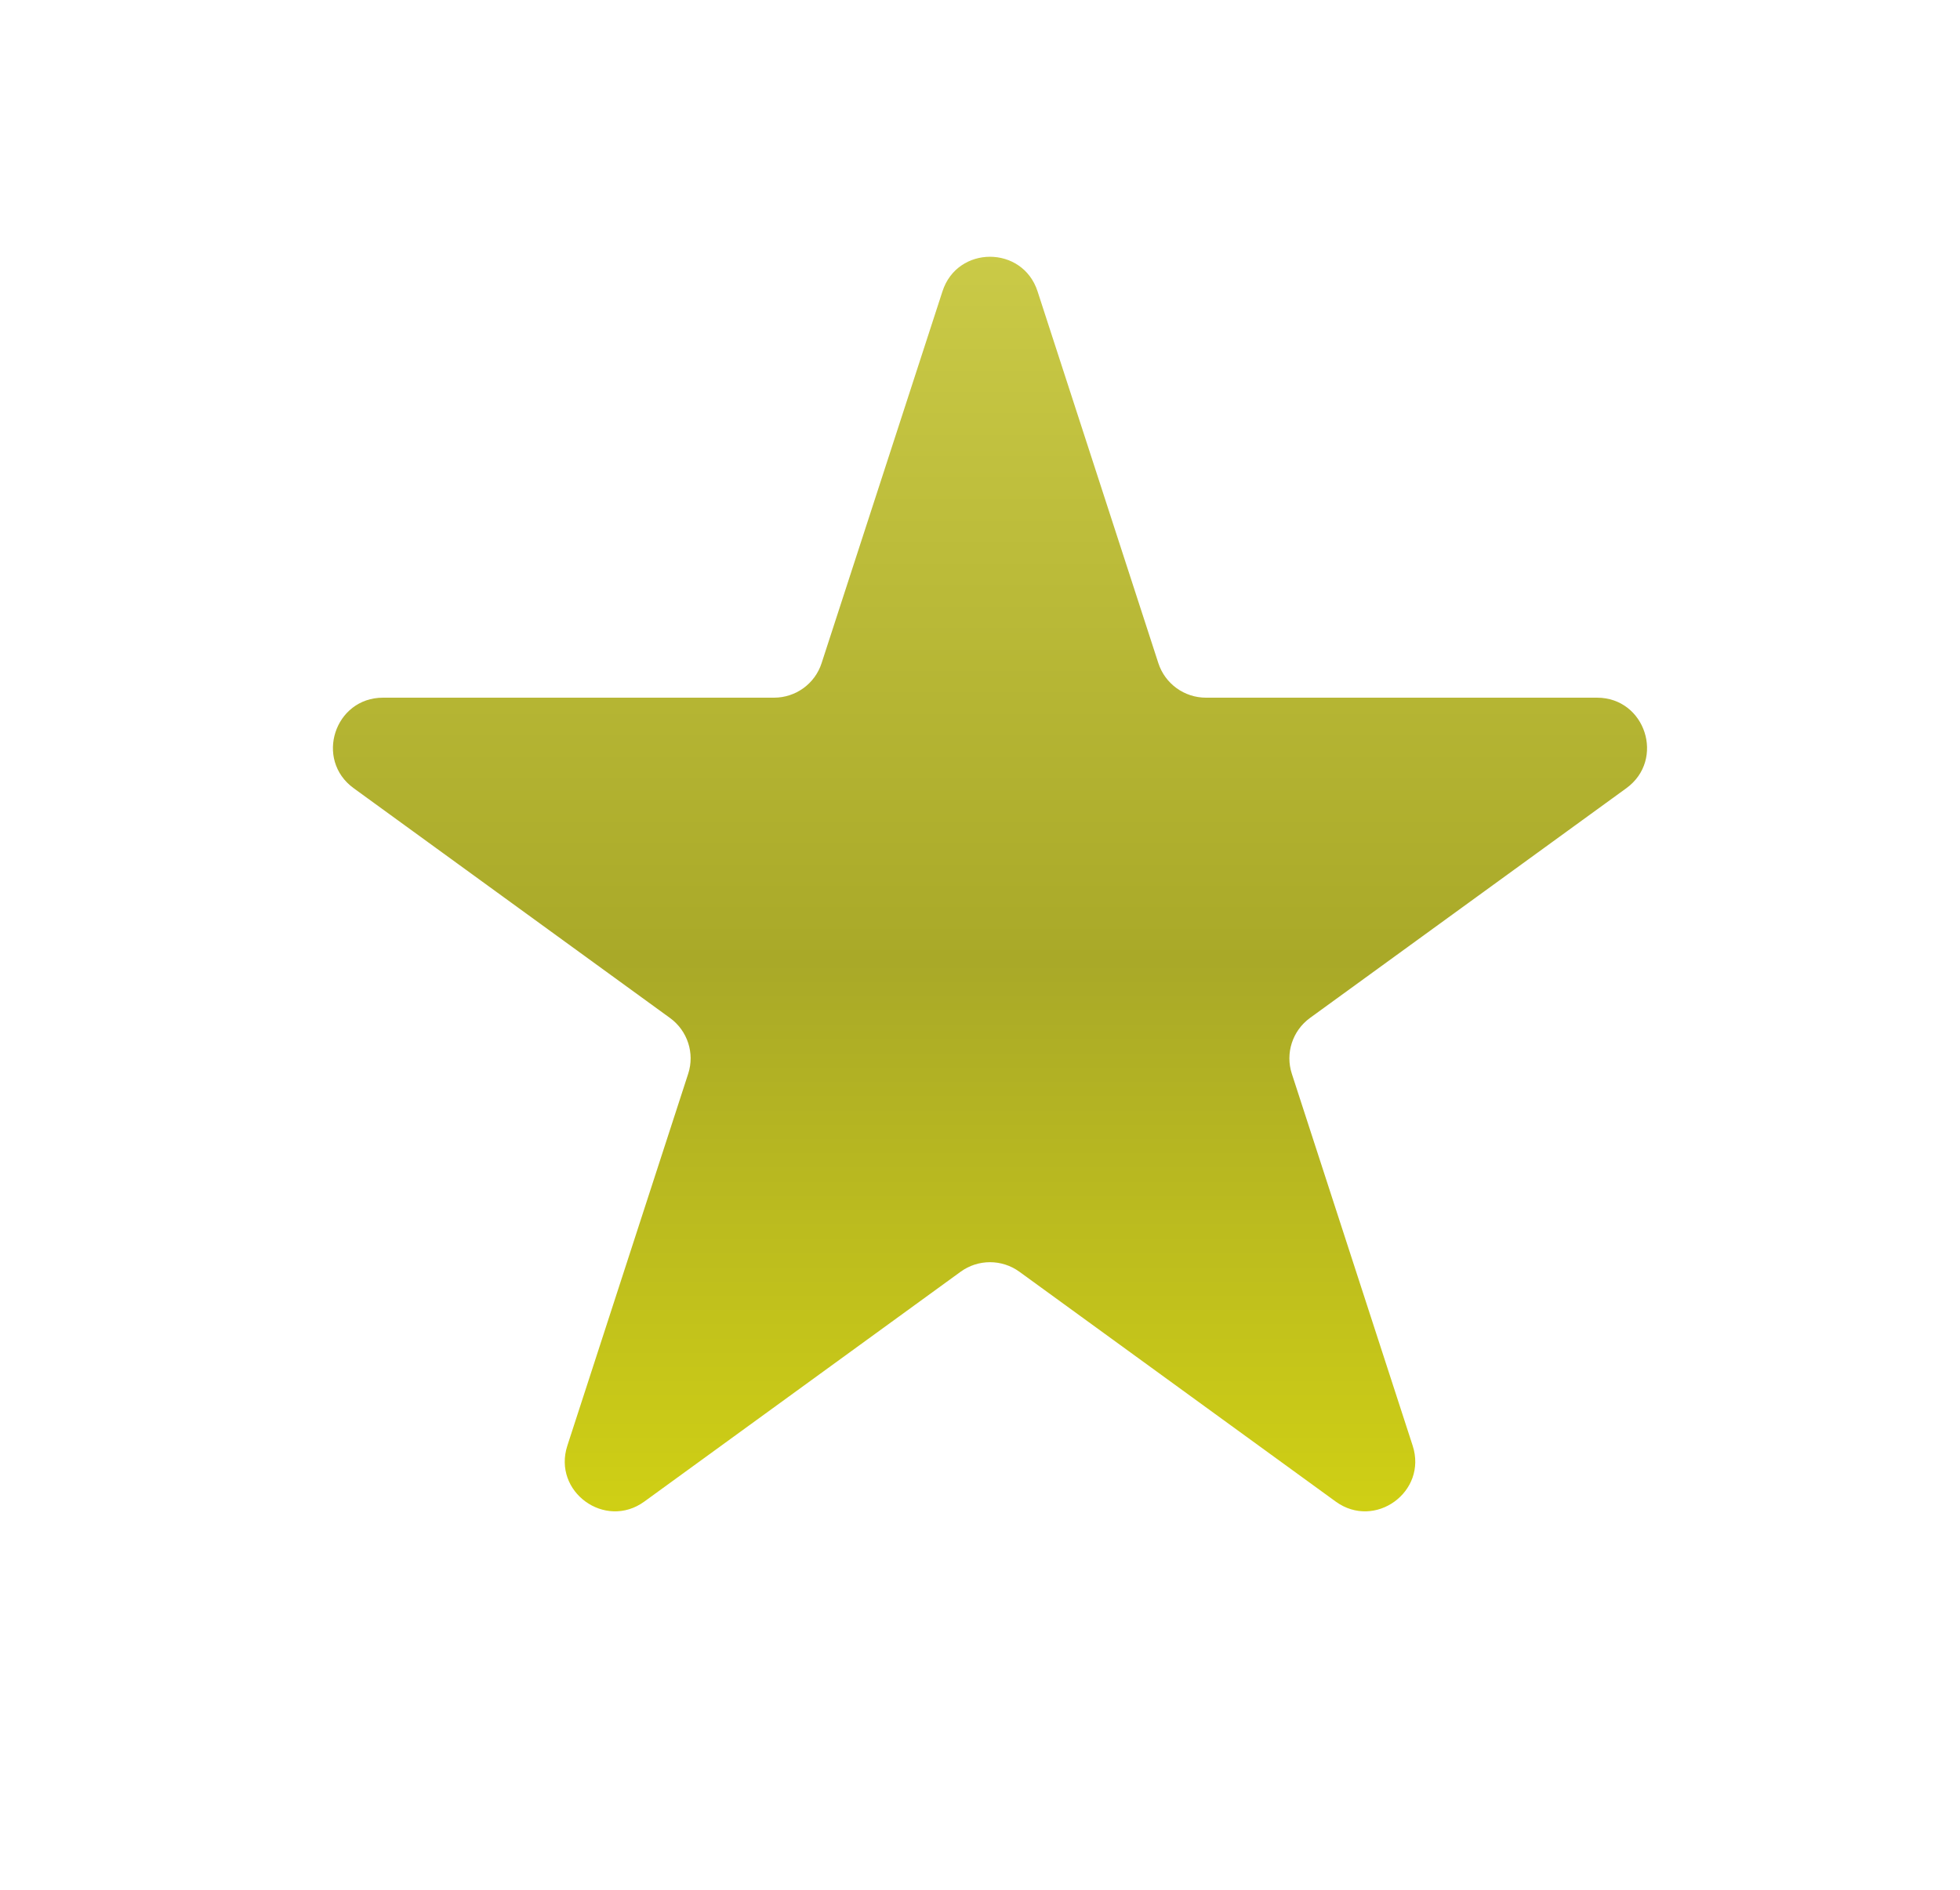 <svg width="28" height="27" viewBox="0 0 28 27" fill="none" xmlns="http://www.w3.org/2000/svg">
<path d="M13.464 4.162C13.677 3.504 14.608 3.504 14.822 4.162L16.548 9.475C16.644 9.769 16.918 9.968 17.228 9.968H22.814C23.506 9.968 23.793 10.854 23.234 11.261L18.714 14.544C18.464 14.726 18.359 15.048 18.455 15.342L20.181 20.655C20.395 21.313 19.642 21.86 19.082 21.454L14.563 18.17C14.312 17.988 13.973 17.988 13.723 18.17L9.204 21.454C8.644 21.86 7.891 21.313 8.105 20.655L9.831 15.342C9.927 15.048 9.822 14.726 9.571 14.544L5.052 11.261C4.492 10.854 4.78 9.968 5.472 9.968H11.058C11.367 9.968 11.642 9.769 11.737 9.475L13.464 4.162Z" fill="url(#paint0_linear_14_213)"/>
<defs>
<linearGradient id="paint0_linear_14_213" x1="14.143" y1="2.071" x2="14.143" y2="24.929" gradientUnits="userSpaceOnUse">
<stop stop-color="#CFCF4C"/>
<stop offset="0.51" stop-color="#A9A928"/>
<stop offset="1" stop-color="#E0E00C"/>
</linearGradient>
</defs>
</svg>
